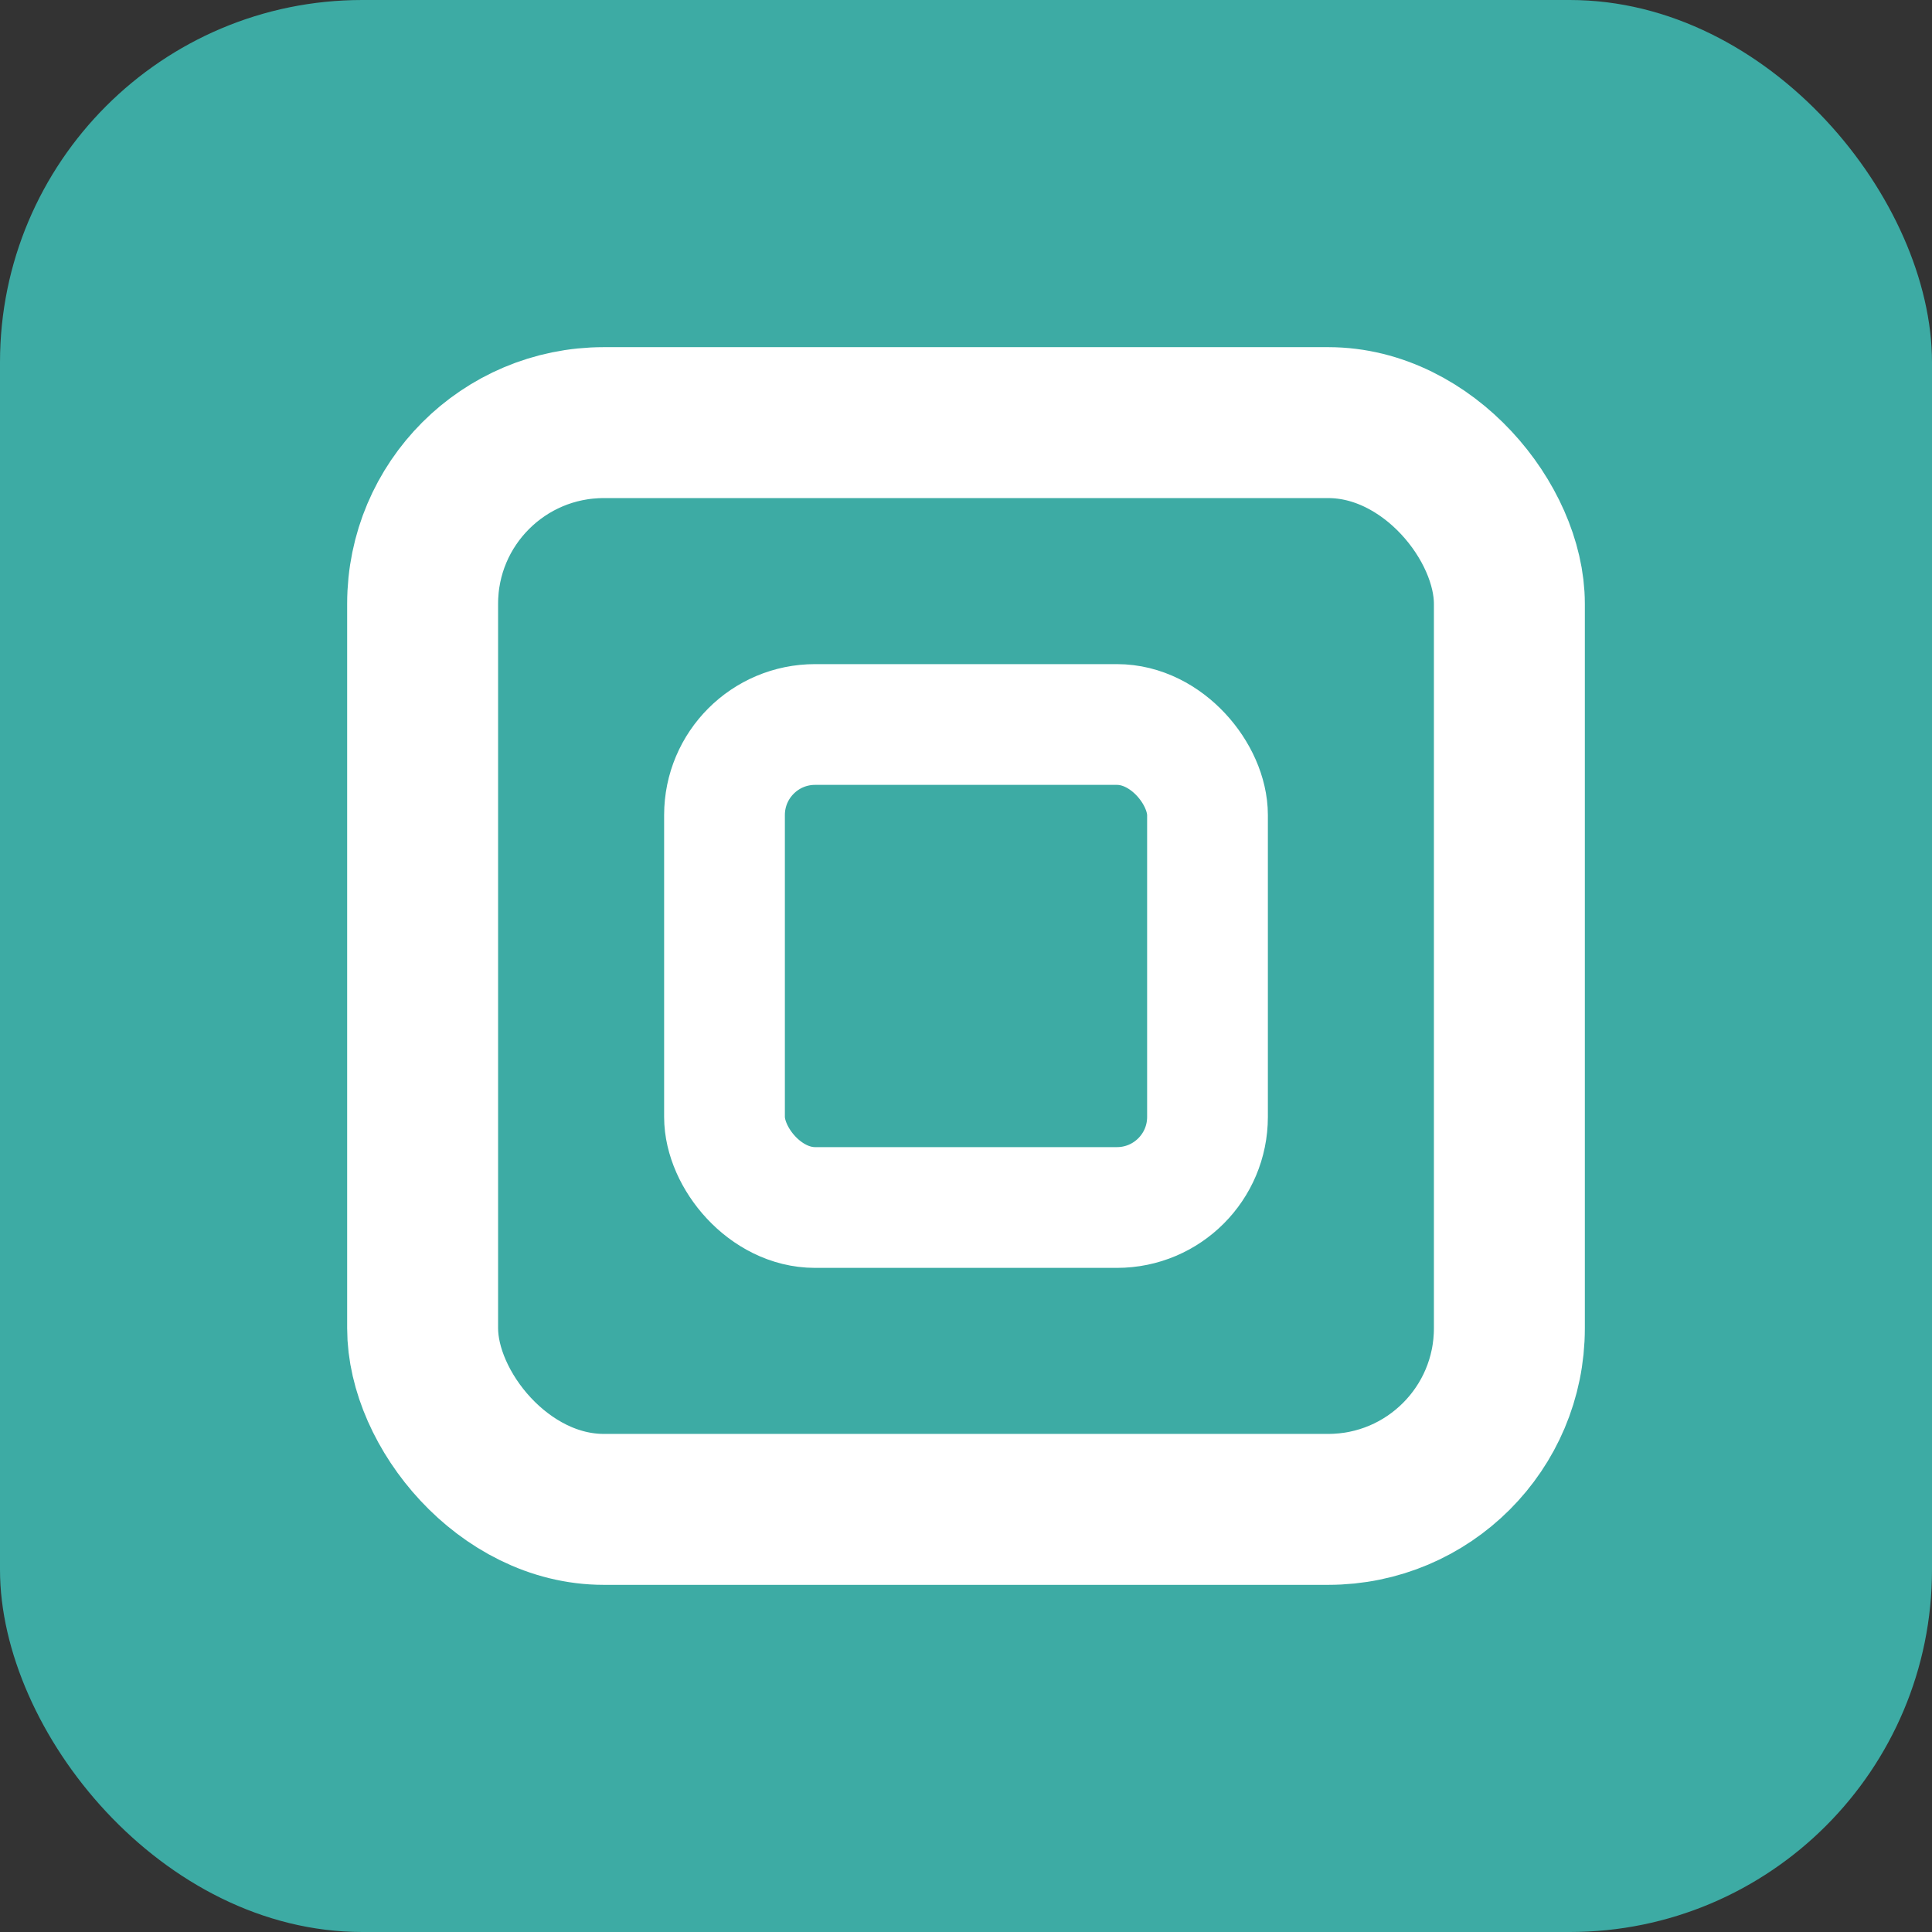 <svg width="32" height="32" viewBox="0 0 32 32" fill="none" xmlns="http://www.w3.org/2000/svg">
  <rect x="0" y="0" width="32" height="32" fill="#333333" stroke="none"/>
  <!-- Rounded box background -->
  <rect width="32" height="32" rx="6" fill="#3daba4"/>

  <!-- Larger rounded square (5px padding from edge) -->
  <rect x="7" y="7" width="18" height="18" rx="3" stroke="white" stroke-width="2.5" fill="none"/>

  <!-- Smaller rounded square (5px padding from larger square, centered inside) -->
  <rect x="12" y="12" width="8" height="8" rx="1.5" stroke="white" stroke-width="2" fill="none"/>
</svg>
